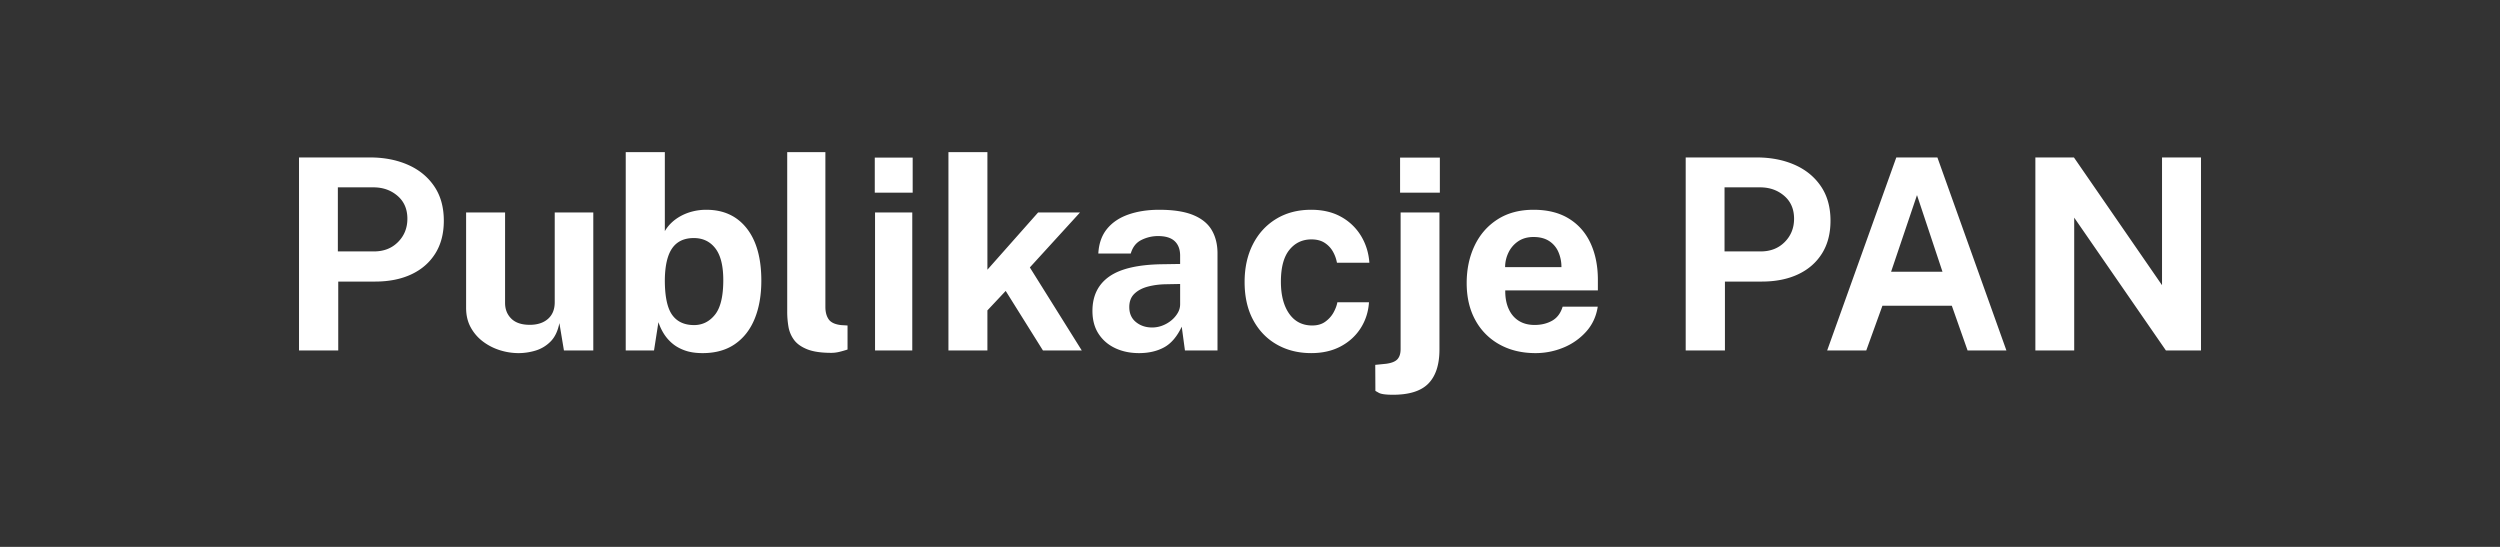 <svg viewBox="0 0 384 84" xmlns="http://www.w3.org/2000/svg" fill-rule="evenodd" clip-rule="evenodd" stroke-linejoin="round" stroke-miterlimit="2"><rect x="0" y="0" width="384" height="84" fill="#333333" stroke="none"/><g fill="#fff" fill-rule="nonzero"><path d="M45.928 53.829l-.001-29.644h10.906c2.16 0 4.094.373 5.802 1.118 1.708.745 3.058 1.841 4.049 3.29.991 1.45 1.486 3.218 1.486 5.31 0 1.967-.437 3.648-1.312 5.042-.875 1.394-2.101 2.46-3.68 3.198-1.578.738-3.434 1.107-5.566 1.107h-5.658v10.578h-6.027.001zm5.966-15.211h5.555c1.504 0 2.734-.481 3.69-1.445.957-.963 1.435-2.156 1.435-3.577 0-1.476-.505-2.648-1.517-3.516-1.011-.868-2.241-1.302-3.69-1.302h-5.473v9.84zM79.671 54.238a9.55 9.55 0 0 1-2.901-.451 8.535 8.535 0 0 1-2.593-1.332 6.752 6.752 0 0 1-1.876-2.173c-.472-.861-.707-1.859-.707-2.993V32.631h5.986l-.001 13.899c.001.984.322 1.791.964 2.419.642.629 1.585.943 2.829.943 1.175 0 2.108-.304 2.798-.912.69-.608 1.036-1.459 1.036-2.552V32.631l5.924.001v21.197h-4.51l-.697-4.202c-.246 1.244-.707 2.197-1.384 2.86a5.446 5.446 0 0 1-2.316 1.373 9.094 9.094 0 0 1-2.552.379zM107.919 54.238c-1.052 0-1.961-.136-2.726-.41-.765-.273-1.415-.638-1.948-1.096a6.391 6.391 0 0 1-1.312-1.527 8.15 8.15 0 0 1-.799-1.722l-.677 4.346h-4.346l.001-30.463h6.006v12.136a5.81 5.81 0 0 1 1.004-1.271c.41-.396.889-.744 1.435-1.045a7.774 7.774 0 0 1 1.815-.707 8.466 8.466 0 0 1 2.121-.257c2.638 0 4.705.95 6.202 2.85 1.496 1.9 2.245 4.578 2.245 8.036-.001 2.241-.342 4.196-1.026 5.863-.683 1.667-1.694 2.962-3.034 3.885-1.339.922-2.993 1.383-4.961 1.383zm-1.312-4.306c1.285 0 2.355-.529 3.209-1.588.854-1.059 1.281-2.833 1.281-5.32 0-2.2-.407-3.827-1.22-4.879-.813-1.052-1.917-1.579-3.311-1.579-.997 0-1.824.236-2.48.708-.656.471-1.145 1.185-1.466 2.142-.321.957-.488 2.159-.502 3.608 0 2.501.372 4.278 1.117 5.33.745 1.052 1.869 1.578 3.372 1.578zM127.682 54.198c-1.559-.001-2.795-.184-3.711-.553-.916-.37-1.592-.858-2.029-1.467a4.746 4.746 0 0 1-.841-2.029 13.863 13.863 0 0 1-.185-2.265V23.366h5.863v23.78c0 .779.168 1.412.503 1.897.335.485.967.782 1.896.891l1.004.062v3.69c-.41.137-.826.256-1.25.359a5.33 5.33 0 0 1-1.251.153h.001zM140.125 32.631v21.197h-5.719V32.631h5.719zm.062-8.425v5.391h-5.822v-5.391h5.822zM166.16 53.829l-5.966-.001-5.719-9.143-2.809 2.993v6.15h-5.986V23.365h5.986v18.061l7.79-8.795h6.437l-7.708 8.446 7.975 12.751zM174.955 54.238c-1.353 0-2.57-.252-3.649-.758-1.08-.506-1.934-1.24-2.563-2.204-.629-.963-.943-2.135-.943-3.516 0-2.323.868-4.089 2.603-5.299 1.736-1.209 4.476-1.835 8.221-1.876l2.644-.041v-1.271c0-.97-.283-1.718-.85-2.244-.567-.526-1.446-.783-2.635-.769a5.668 5.668 0 0 0-2.49.615c-.786.396-1.323 1.086-1.61 2.07h-4.981c.082-1.53.526-2.791 1.332-3.782.807-.991 1.904-1.729 3.291-2.214 1.387-.485 2.962-.728 4.725-.728 2.173 0 3.916.27 5.228.81 1.311.54 2.261 1.312 2.849 2.317.588 1.004.882 2.197.882 3.577v14.903h-5.002l-.492-3.649c-.725 1.531-1.63 2.59-2.717 3.178-1.086.588-2.367.881-3.843.881zm2.008-3.936a4.37 4.37 0 0 0 1.589-.297 4.879 4.879 0 0 0 1.374-.799c.403-.335.727-.714.974-1.138a2.58 2.58 0 0 0 .369-1.312v-3.137l-2.153.041c-.998.014-1.927.134-2.788.359-.861.226-1.555.591-2.081 1.097s-.789 1.189-.789 2.05c0 .984.342 1.753 1.025 2.306.683.554 1.51.83 2.48.83zM201.4 32.221c1.776 0 3.31.363 4.602 1.087a8.176 8.176 0 0 1 3.054 2.931c.745 1.23 1.172 2.604 1.281 4.121h-4.981a5.407 5.407 0 0 0-.595-1.671 3.816 3.816 0 0 0-1.27-1.373c-.547-.362-1.231-.544-2.05-.544-1.394 0-2.525.537-3.393 1.61-.868 1.073-1.302 2.702-1.302 4.889 0 2.064.424 3.7 1.271 4.91.847 1.209 2.03 1.814 3.547 1.814.806 0 1.479-.198 2.019-.595.54-.396.96-.871 1.261-1.424.3-.554.492-1.07.574-1.548h4.858c-.096 1.462-.519 2.785-1.271 3.967-.752 1.182-1.773 2.118-3.065 2.808-1.291.69-2.805 1.035-4.541 1.035-1.968 0-3.724-.437-5.268-1.312-1.544-.874-2.757-2.128-3.639-3.761-.881-1.633-1.322-3.584-1.322-5.853 0-2.187.424-4.114 1.271-5.781.847-1.667 2.04-2.969 3.577-3.905 1.538-.936 3.332-1.405 5.382-1.405zM221.1 53.686c0 2.31-.56 4.044-1.681 5.206-1.121 1.162-2.938 1.742-5.453 1.742-1.107 0-1.835-.099-2.183-.297l-.523-.297-.021-3.998 1.64-.164c.848-.109 1.435-.341 1.763-.697.328-.355.492-.874.492-1.558V32.631l5.966.001v21.054zm.061-29.48v5.391h-6.109v-5.391h6.109zM231.207 44.603c-.014 1.08.157 2.02.512 2.819.355.8.871 1.415 1.548 1.845.676.431 1.493.646 2.45.646 1.025 0 1.923-.219 2.695-.656.772-.437 1.309-1.155 1.609-2.153h5.392c-.232 1.504-.83 2.788-1.794 3.854a9.493 9.493 0 0 1-3.495 2.44c-1.367.56-2.788.84-4.264.84-2.091 0-3.933-.44-5.525-1.322a9.328 9.328 0 0 1-3.72-3.741c-.889-1.613-1.333-3.512-1.333-5.699 0-2.118.403-4.028 1.21-5.73.806-1.701 1.978-3.047 3.515-4.038 1.538-.991 3.386-1.487 5.546-1.487 2.159 0 3.973.455 5.442 1.364 1.469.909 2.576 2.173 3.321 3.792.745 1.62 1.118 3.489 1.118 5.607v1.619h-14.227zm-.021-3.567h8.651a5.72 5.72 0 0 0-.471-2.337 3.777 3.777 0 0 0-1.425-1.681c-.636-.41-1.432-.615-2.388-.615-.93 0-1.719.223-2.368.667a4.335 4.335 0 0 0-1.486 1.732 5.09 5.09 0 0 0-.513 2.234zM258.923 53.829V24.185h10.906c2.159 0 4.093.373 5.801 1.118 1.708.745 3.058 1.841 4.049 3.29.991 1.45 1.486 3.218 1.486 5.31 0 1.967-.437 3.648-1.312 5.042-.875 1.394-2.101 2.46-3.68 3.198-1.578.738-3.433 1.107-5.565 1.107h-5.658v10.578h-6.027zm5.965-15.211h5.556c1.503 0 2.733-.481 3.69-1.445.956-.963 1.435-2.156 1.435-3.577 0-1.476-.506-2.648-1.517-3.516-1.012-.868-2.242-1.302-3.69-1.302h-5.474v9.84zM280.653 53.829l10.619-29.644h6.313l10.599 29.644-5.965-.001-2.42-6.867H289.14l-2.481 6.867h-6.007.001zm9.82-12.095h7.892l-3.915-11.767-3.977 11.767zM332.087 24.185h5.986v29.643h-5.391l-14.084-20.397v20.397h-5.965V24.185h5.924l13.53 19.619V24.185z"/></g></svg>